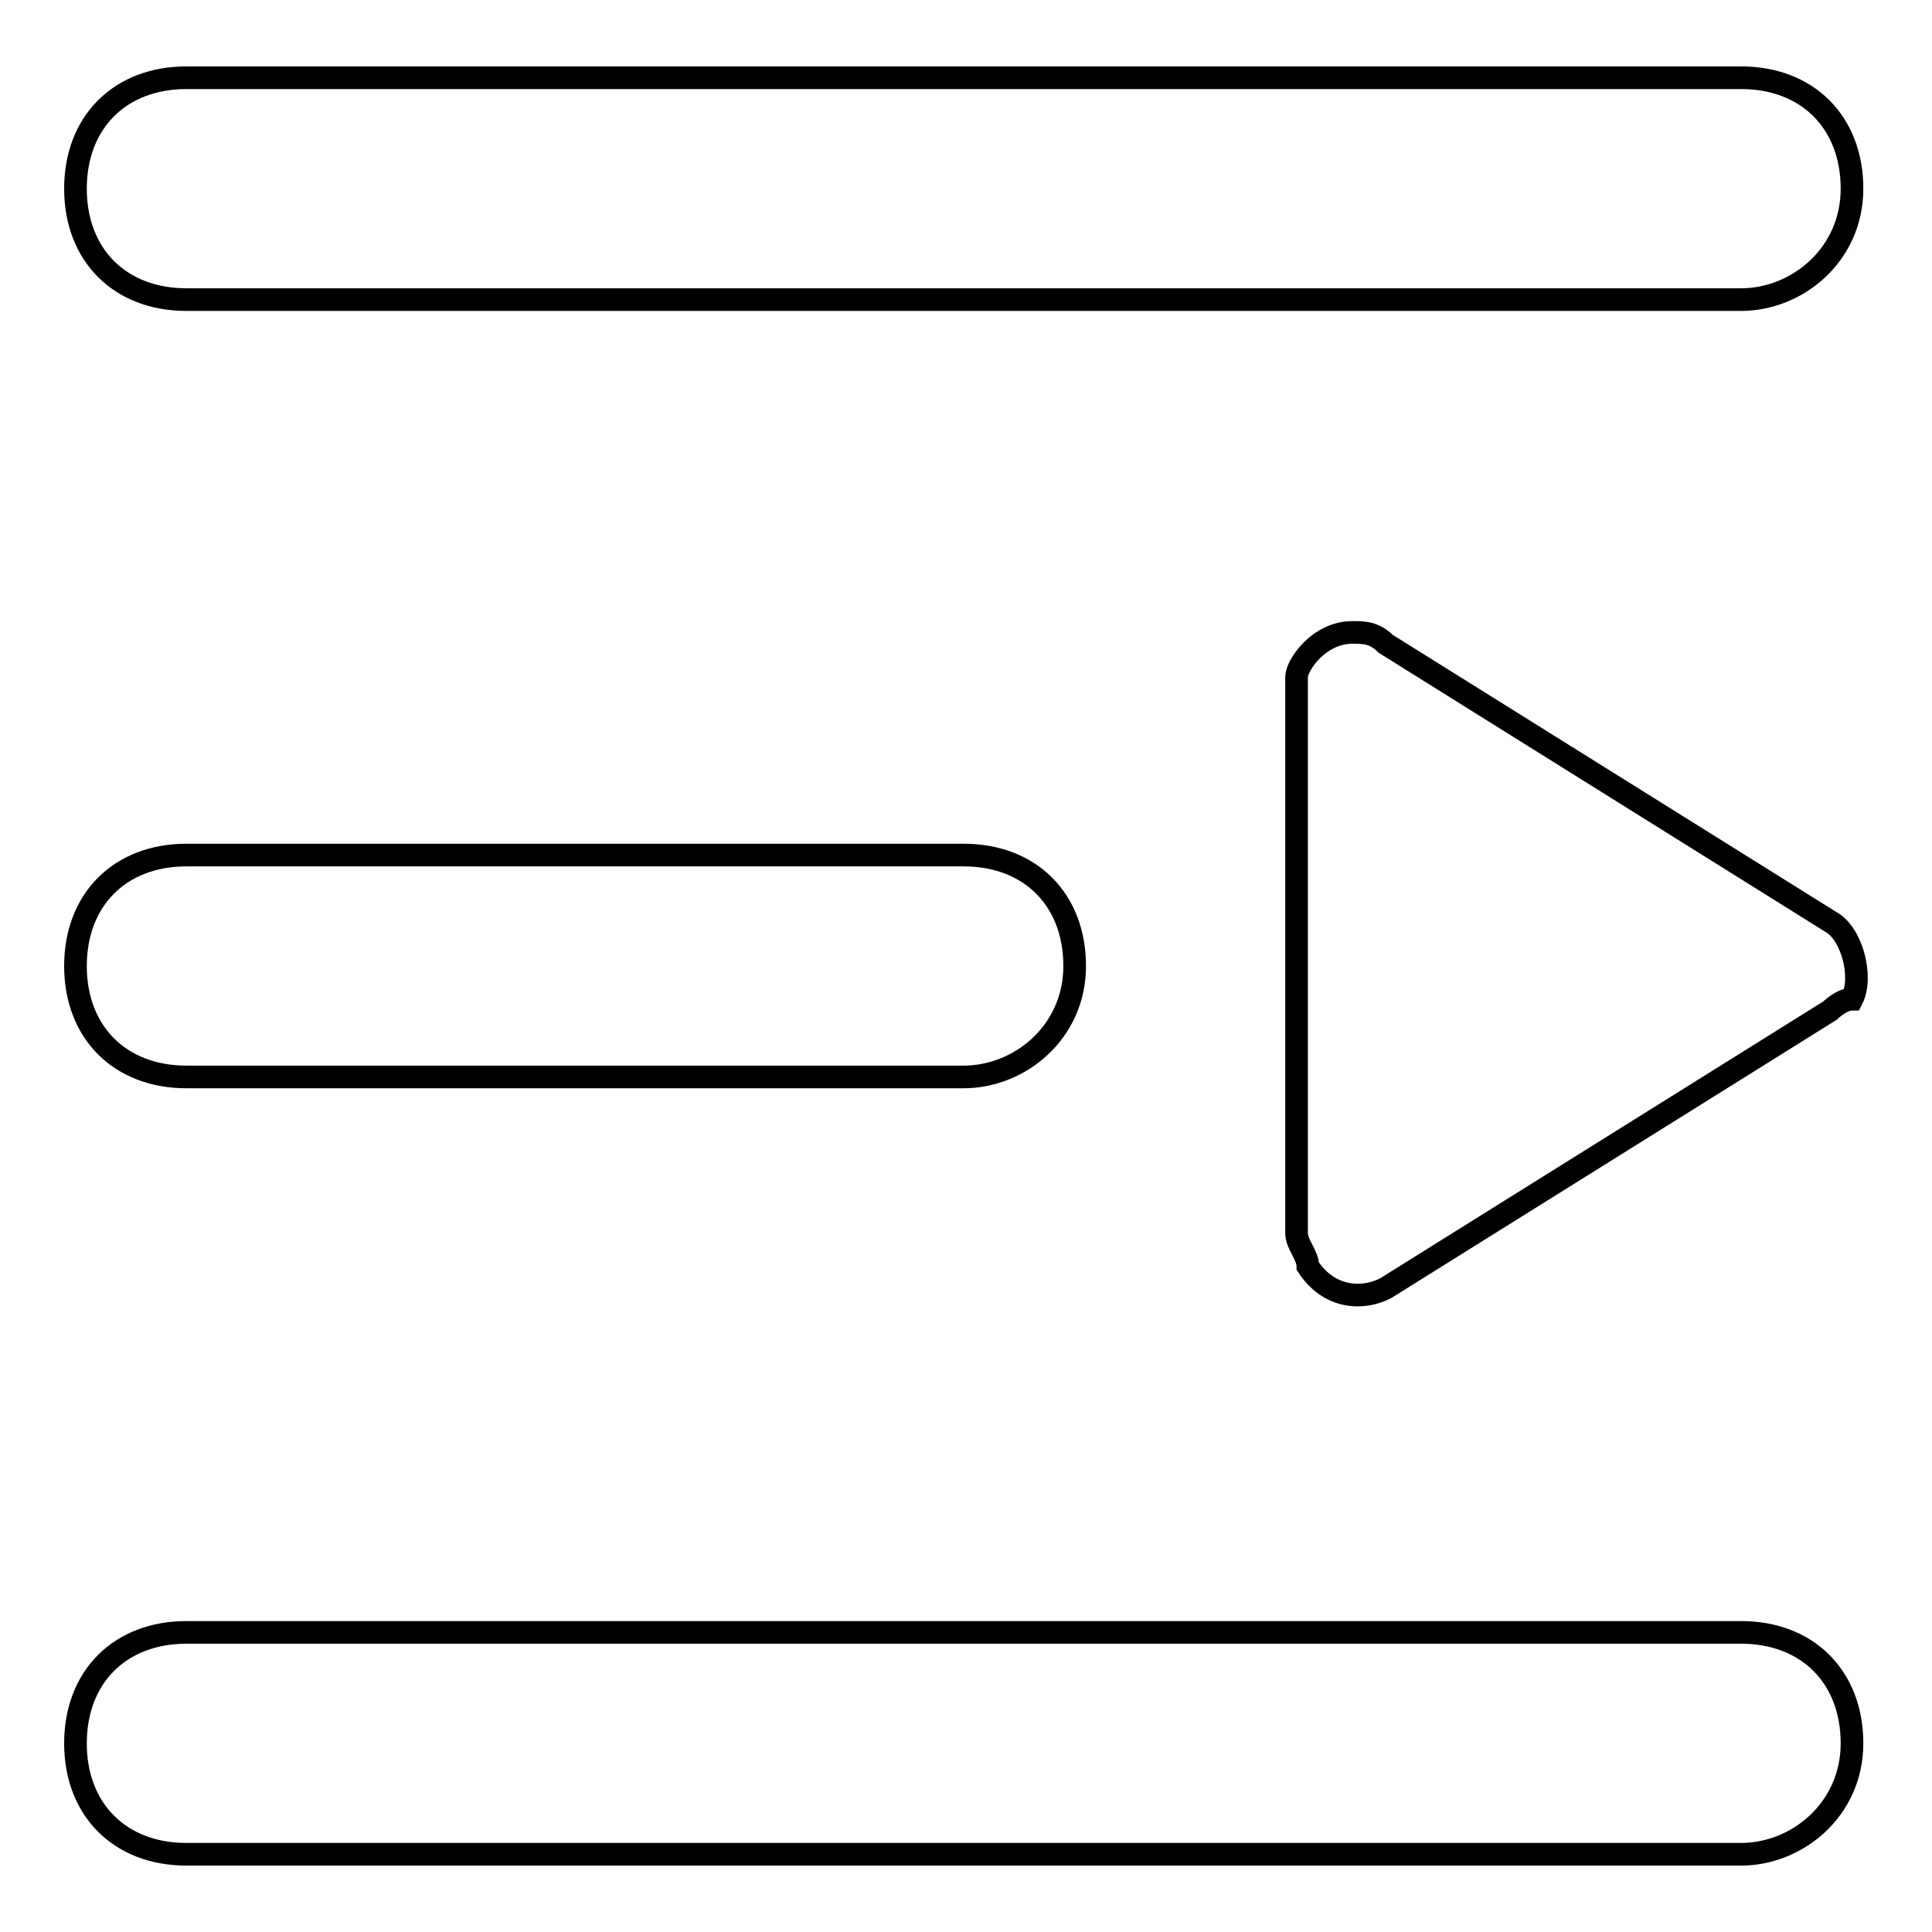 <?xml version="1.0" encoding="utf-8"?>
<!-- Svg Vector Icons : http://www.onlinewebfonts.com/icon -->
<!DOCTYPE svg PUBLIC "-//W3C//DTD SVG 1.1//EN" "http://www.w3.org/Graphics/SVG/1.1/DTD/svg11.dtd">
<svg version="1.1" xmlns="http://www.w3.org/2000/svg" xmlns:xlink="http://www.w3.org/1999/xlink" x="0px" y="0px" viewBox="0 0 256 256" enable-background="new 0 0 256 256" xml:space="preserve">
<g> <path stroke-width="3" fill-opacity="0" stroke="#000000"  d="M242.5,133.9l-58.9,36.8c-2.9,1.5-7.4,1.5-10.3-2.9c0-1.5-1.5-2.9-1.5-4.4V89.7c0-1.5,2.9-5.9,7.4-5.9 c1.5,0,2.9,0,4.4,1.5l58.9,36.8c2.9,1.5,4.4,7.4,2.9,10.3C244,132.4,242.5,133.9,242.5,133.9L242.5,133.9z M230.7,39.7h-206 C15.9,39.7,10,33.8,10,25s5.9-14.7,14.7-14.7h206c8.8,0,14.7,5.9,14.7,14.7S238.1,39.7,230.7,39.7z M127.7,142.7h-103 c-8.8,0-14.7-5.9-14.7-14.7c0-8.8,5.9-14.7,14.7-14.7h103c8.8,0,14.7,5.9,14.7,14.7C142.4,136.8,135.1,142.7,127.7,142.7z  M230.7,245.7h-206c-8.8,0-14.7-5.9-14.7-14.7s5.9-14.7,14.7-14.7h206c8.8,0,14.7,5.9,14.7,14.7S238.1,245.7,230.7,245.7z"/></g>
</svg>